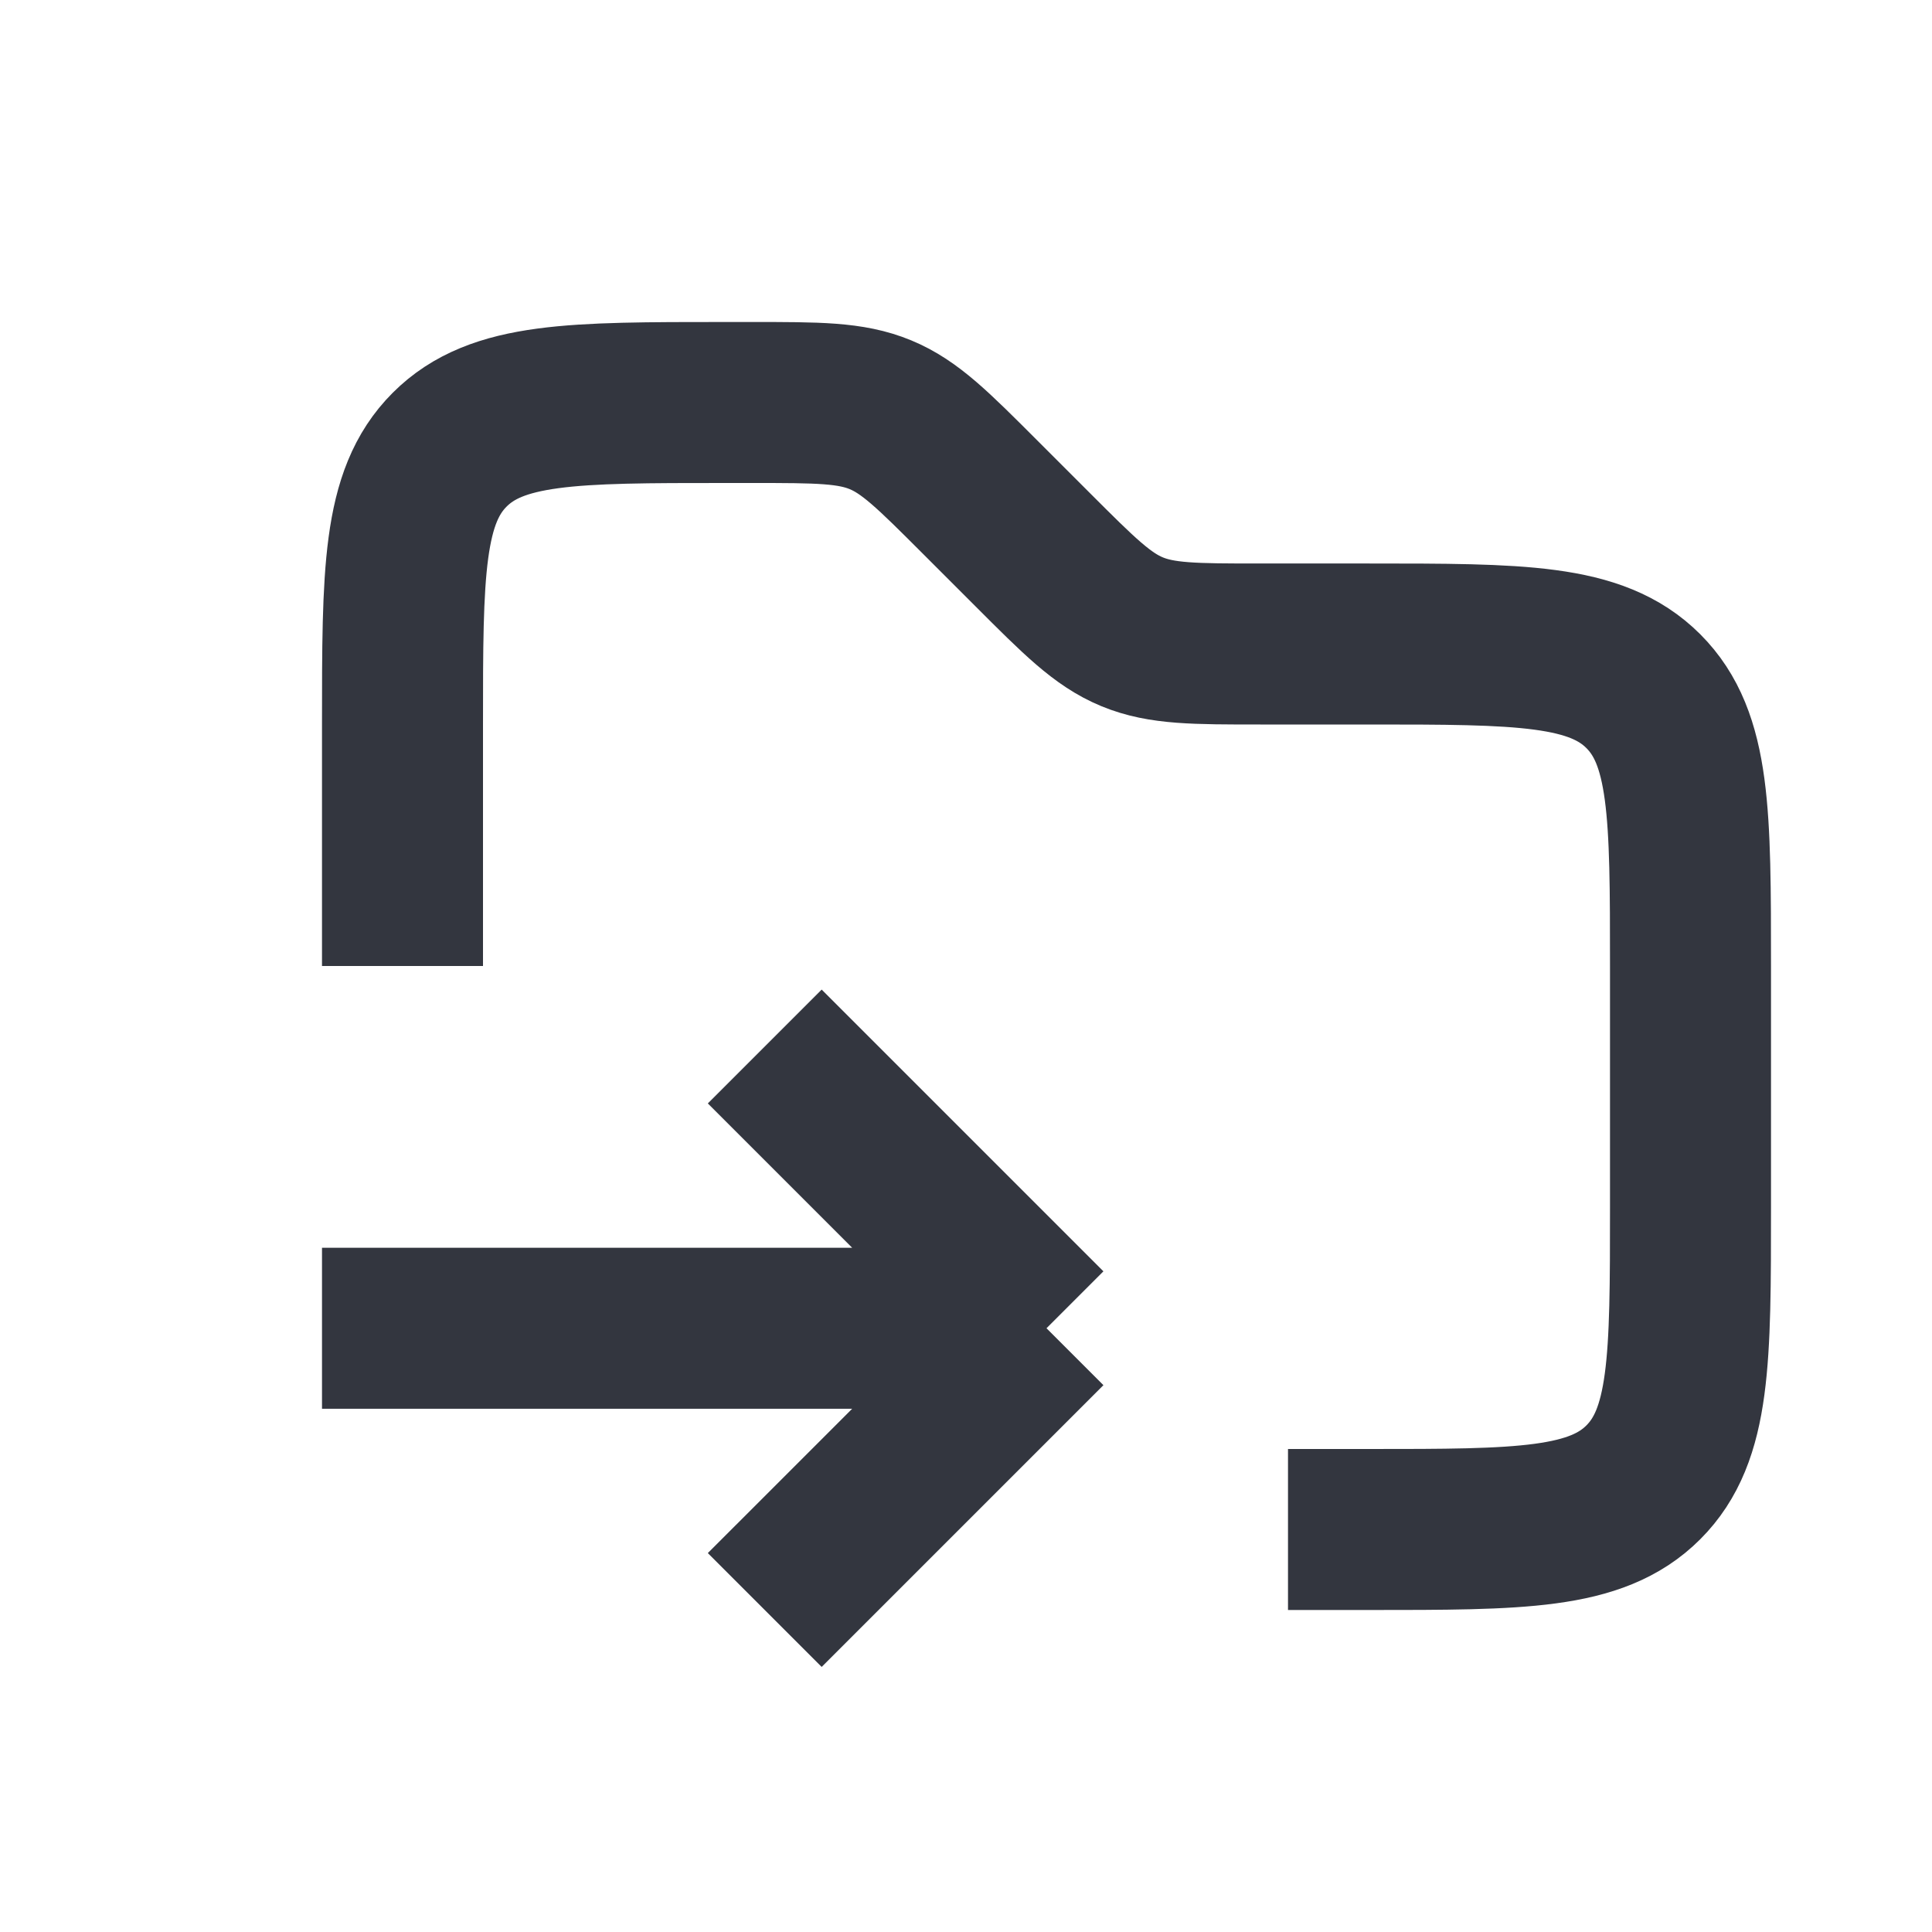 <?xml version="1.0" encoding="utf-8"?>
<svg width="800px" height="800px" viewBox="0 0 24 24" fill="none" xmlns="http://www.w3.org/2000/svg">
<path d="M5 12V9C5 7.114 5 6.172 5.586 5.586C6.172 5 7.114 5 9 5H9.343C10.161 5 10.569 5 10.937 5.152C11.305 5.304 11.594 5.594 12.172 6.172L12.828 6.828C13.406 7.406 13.695 7.696 14.063 7.848C14.431 8 14.839 8 15.657 8H17C18.886 8 19.828 8 20.414 8.586C21 9.172 21 10.114 21 12V15C21 16.886 21 17.828 20.414 18.414C19.828 19 18.886 19 17 19H16" stroke="#33363F" stroke-width="2"/>
<path d="M4 16.5H13M13 16.5L9.5 13M13 16.5L9.5 20" stroke="#33363F" stroke-width="2"/>
</svg>